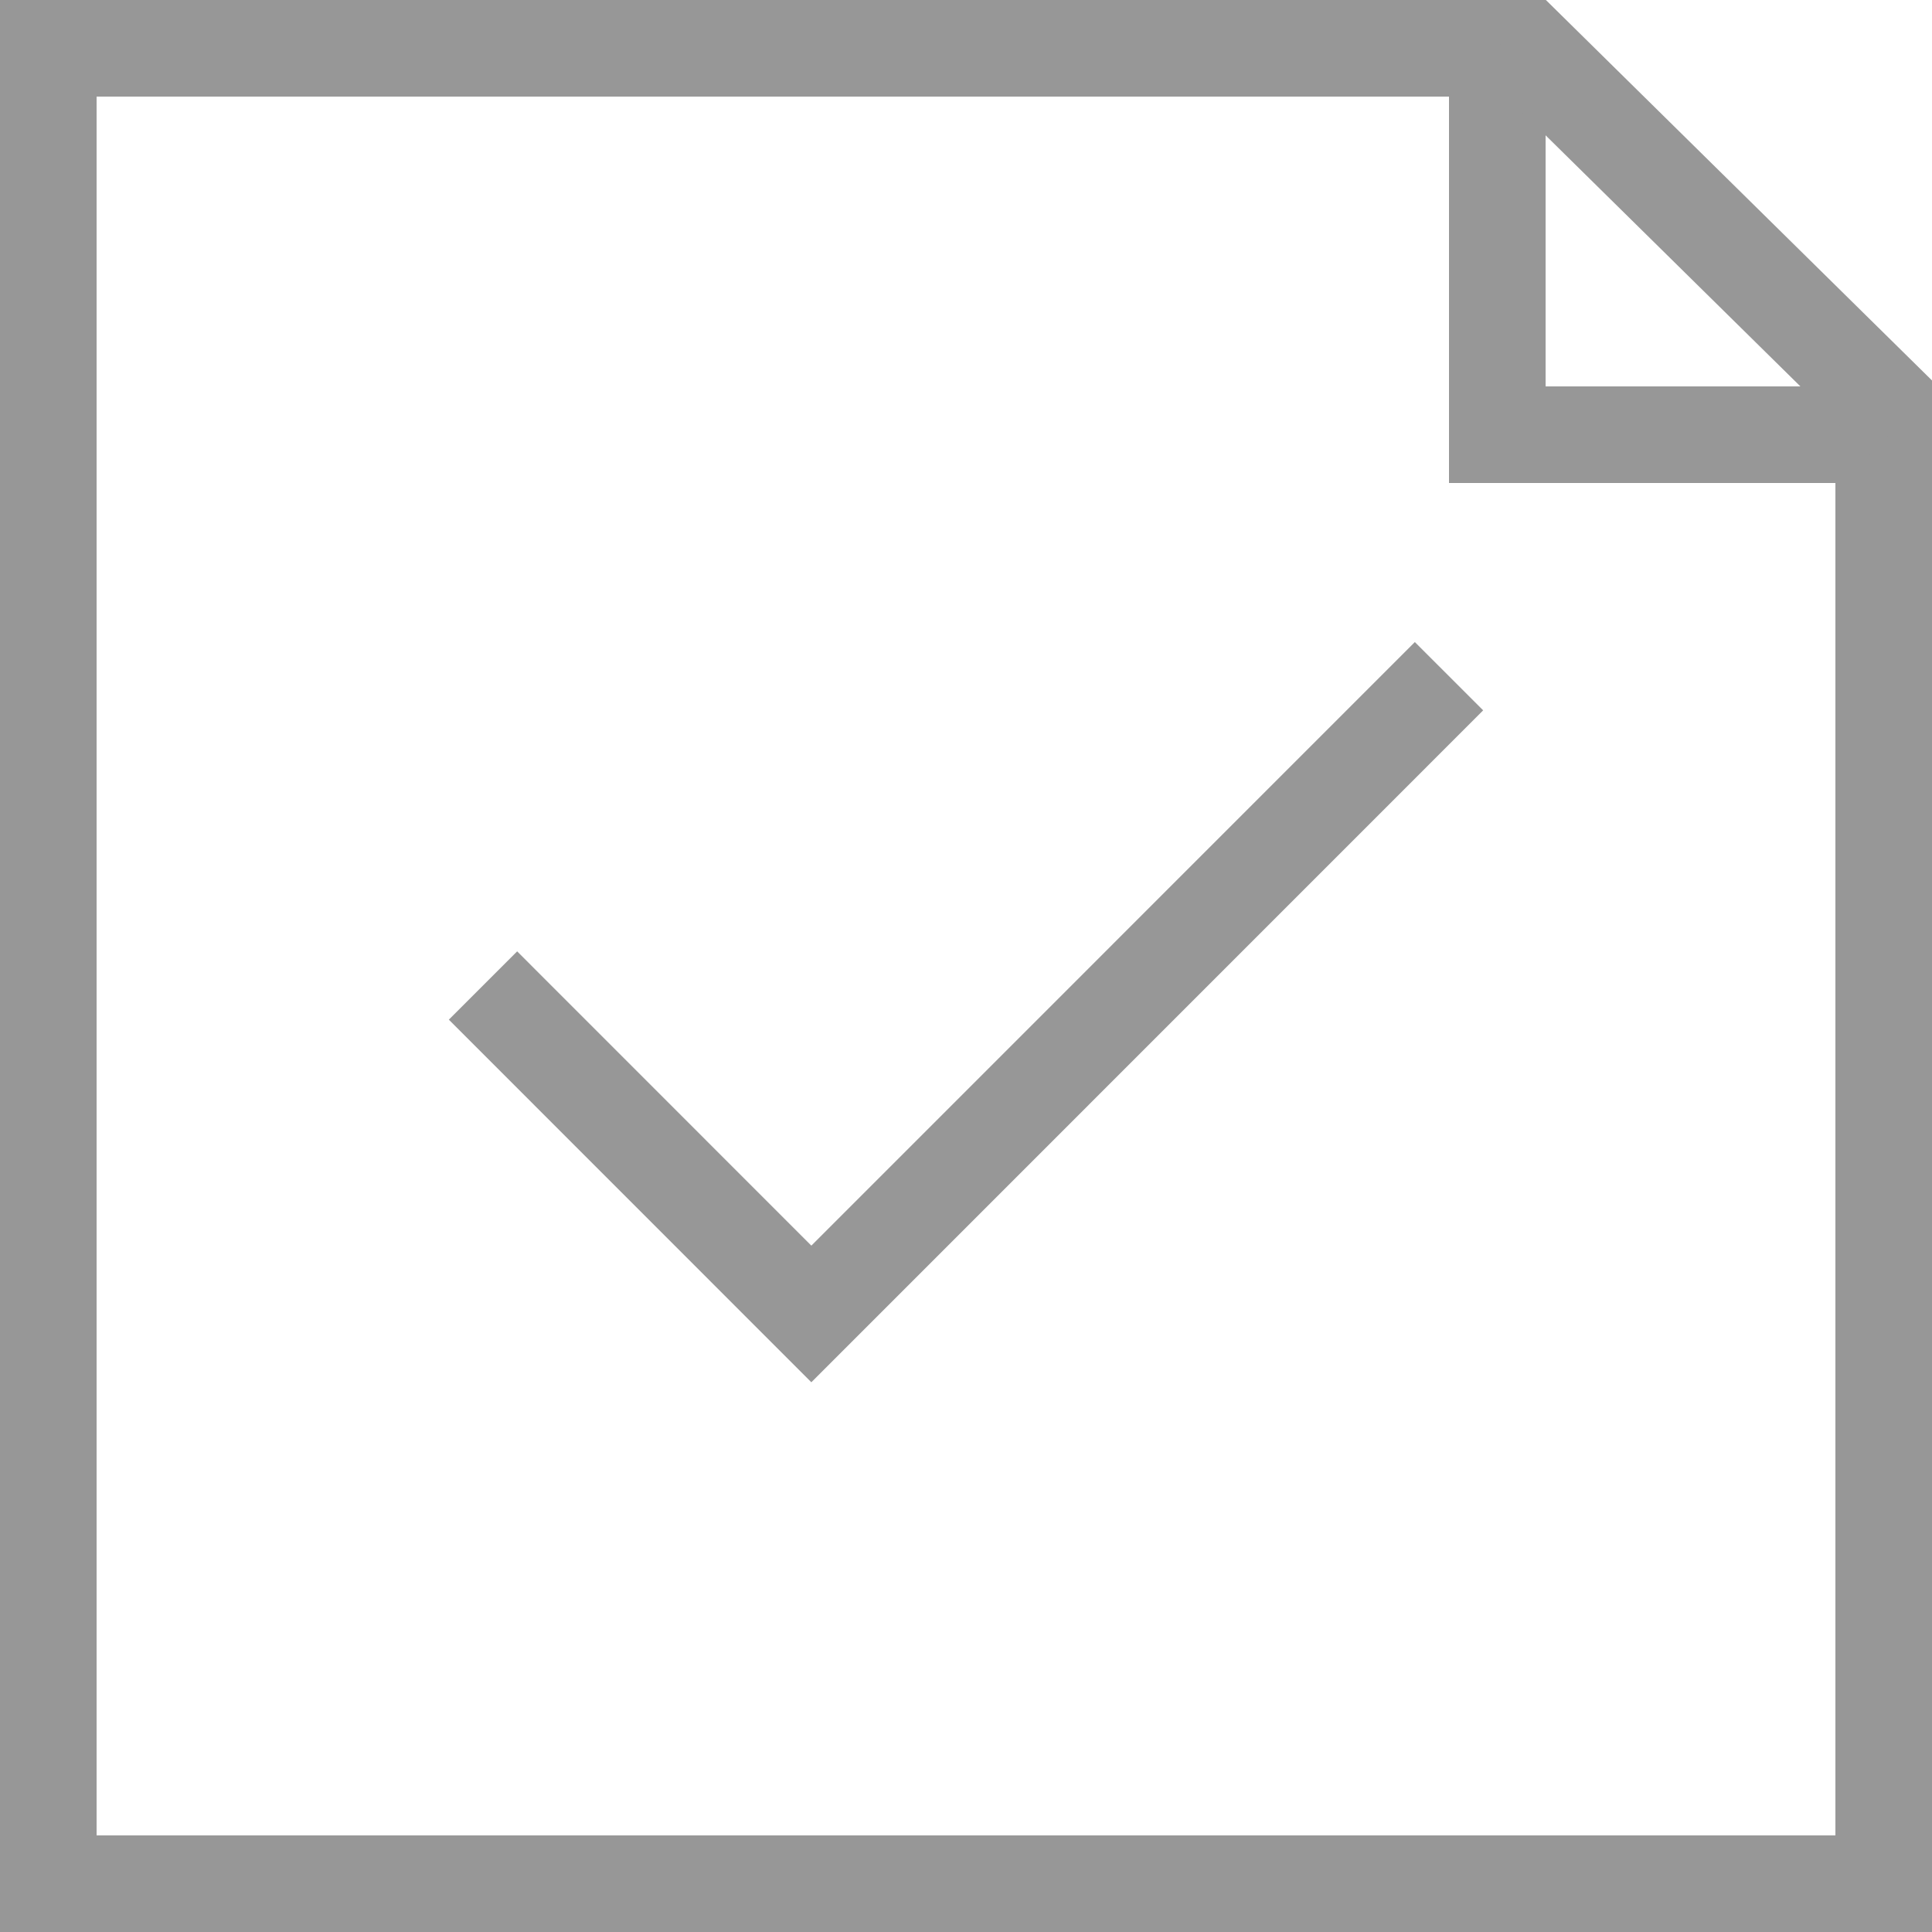 <svg width="20" height="20" viewBox="0 0 20 20" xmlns="http://www.w3.org/2000/svg"><g stroke="#979797" fill="none" fill-rule="evenodd"><path d="M.5.5h15v4h4v15H.5z"/><path d="M5 10.202l3.399 3.4L15 7"/><path d="M16.001.7L19.35 4" stroke-linecap="square"/></g></svg>